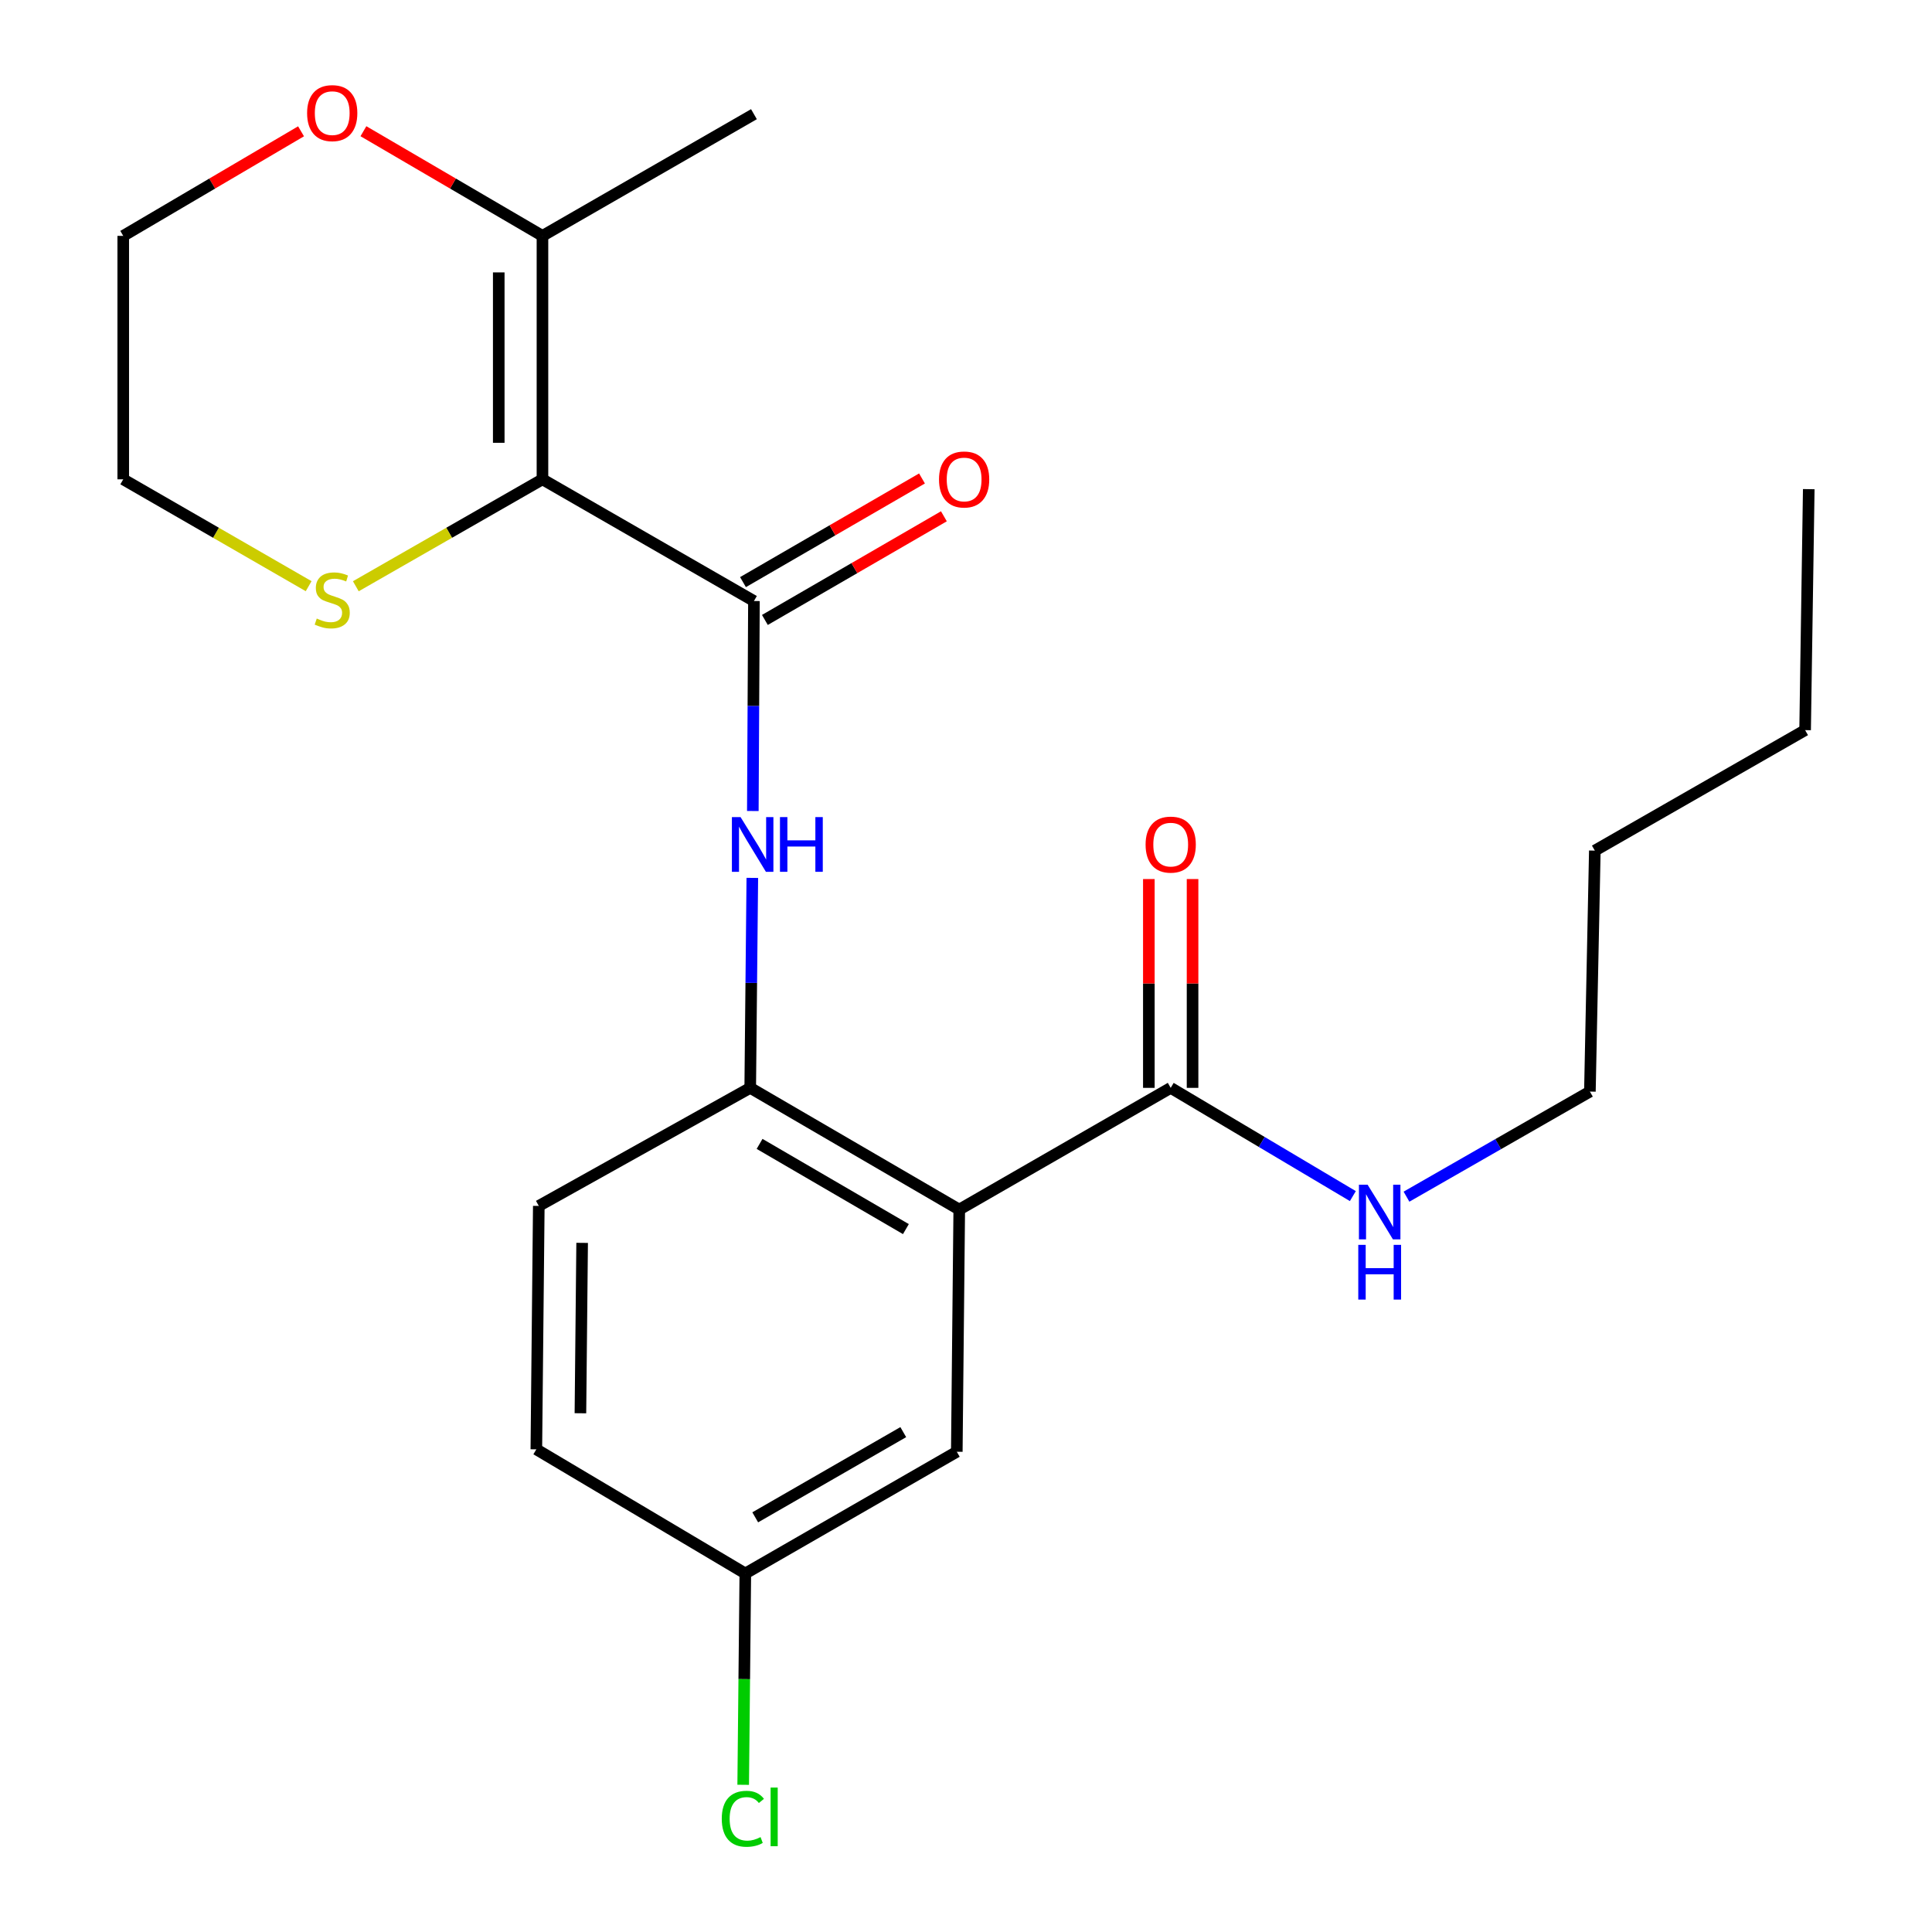 <?xml version='1.0' encoding='iso-8859-1'?>
<svg version='1.1' baseProfile='full'
              xmlns='http://www.w3.org/2000/svg'
                      xmlns:rdkit='http://www.rdkit.org/xml'
                      xmlns:xlink='http://www.w3.org/1999/xlink'
                  xml:space='preserve'
width='1000px' height='1000px' viewBox='0 0 1000 1000'>
<!-- END OF HEADER -->
<rect style='opacity:1.0;fill:#FFFFFF;stroke:none' width='1000' height='1000' x='0' y='0'> </rect>
<path class='bond-0' d='M 280.777,248.093 L 390.238,311.094' style='fill:none;fill-rule:evenodd;stroke:#000000;stroke-width:6px;stroke-linecap:butt;stroke-linejoin:miter;stroke-opacity:1' />
<path class='bond-5' d='M 280.777,248.093 L 280.777,122.09' style='fill:none;fill-rule:evenodd;stroke:#000000;stroke-width:6px;stroke-linecap:butt;stroke-linejoin:miter;stroke-opacity:1' />
<path class='bond-5' d='M 258.151,229.192 L 258.151,140.99' style='fill:none;fill-rule:evenodd;stroke:#000000;stroke-width:6px;stroke-linecap:butt;stroke-linejoin:miter;stroke-opacity:1' />
<path class='bond-6' d='M 280.777,248.093 L 232.475,275.768' style='fill:none;fill-rule:evenodd;stroke:#000000;stroke-width:6px;stroke-linecap:butt;stroke-linejoin:miter;stroke-opacity:1' />
<path class='bond-6' d='M 232.475,275.768 L 184.172,303.442' style='fill:none;fill-rule:evenodd;stroke:#CCCC00;stroke-width:6px;stroke-linecap:butt;stroke-linejoin:miter;stroke-opacity:1' />
<path class='bond-3' d='M 390.238,311.094 L 389.95,365.435' style='fill:none;fill-rule:evenodd;stroke:#000000;stroke-width:6px;stroke-linecap:butt;stroke-linejoin:miter;stroke-opacity:1' />
<path class='bond-3' d='M 389.95,365.435 L 389.663,419.775' style='fill:none;fill-rule:evenodd;stroke:#0000FF;stroke-width:6px;stroke-linecap:butt;stroke-linejoin:miter;stroke-opacity:1' />
<path class='bond-8' d='M 395.907,320.885 L 442.233,294.058' style='fill:none;fill-rule:evenodd;stroke:#000000;stroke-width:6px;stroke-linecap:butt;stroke-linejoin:miter;stroke-opacity:1' />
<path class='bond-8' d='M 442.233,294.058 L 488.558,267.231' style='fill:none;fill-rule:evenodd;stroke:#FF0000;stroke-width:6px;stroke-linecap:butt;stroke-linejoin:miter;stroke-opacity:1' />
<path class='bond-8' d='M 384.568,301.304 L 430.894,274.478' style='fill:none;fill-rule:evenodd;stroke:#000000;stroke-width:6px;stroke-linecap:butt;stroke-linejoin:miter;stroke-opacity:1' />
<path class='bond-8' d='M 430.894,274.478 L 477.22,247.651' style='fill:none;fill-rule:evenodd;stroke:#FF0000;stroke-width:6px;stroke-linecap:butt;stroke-linejoin:miter;stroke-opacity:1' />
<path class='bond-1' d='M 496.506,626.077 L 388.314,563.076' style='fill:none;fill-rule:evenodd;stroke:#000000;stroke-width:6px;stroke-linecap:butt;stroke-linejoin:miter;stroke-opacity:1' />
<path class='bond-1' d='M 468.891,636.18 L 393.157,592.078' style='fill:none;fill-rule:evenodd;stroke:#000000;stroke-width:6px;stroke-linecap:butt;stroke-linejoin:miter;stroke-opacity:1' />
<path class='bond-4' d='M 496.506,626.077 L 605.954,563.076' style='fill:none;fill-rule:evenodd;stroke:#000000;stroke-width:6px;stroke-linecap:butt;stroke-linejoin:miter;stroke-opacity:1' />
<path class='bond-7' d='M 496.506,626.077 L 495.236,751.426' style='fill:none;fill-rule:evenodd;stroke:#000000;stroke-width:6px;stroke-linecap:butt;stroke-linejoin:miter;stroke-opacity:1' />
<path class='bond-2' d='M 388.314,563.076 L 388.856,508.735' style='fill:none;fill-rule:evenodd;stroke:#000000;stroke-width:6px;stroke-linecap:butt;stroke-linejoin:miter;stroke-opacity:1' />
<path class='bond-2' d='M 388.856,508.735 L 389.399,454.395' style='fill:none;fill-rule:evenodd;stroke:#0000FF;stroke-width:6px;stroke-linecap:butt;stroke-linejoin:miter;stroke-opacity:1' />
<path class='bond-11' d='M 388.314,563.076 L 278.879,624.179' style='fill:none;fill-rule:evenodd;stroke:#000000;stroke-width:6px;stroke-linecap:butt;stroke-linejoin:miter;stroke-opacity:1' />
<path class='bond-10' d='M 617.267,563.076 L 617.267,509.035' style='fill:none;fill-rule:evenodd;stroke:#000000;stroke-width:6px;stroke-linecap:butt;stroke-linejoin:miter;stroke-opacity:1' />
<path class='bond-10' d='M 617.267,509.035 L 617.267,454.995' style='fill:none;fill-rule:evenodd;stroke:#FF0000;stroke-width:6px;stroke-linecap:butt;stroke-linejoin:miter;stroke-opacity:1' />
<path class='bond-10' d='M 594.641,563.076 L 594.641,509.035' style='fill:none;fill-rule:evenodd;stroke:#000000;stroke-width:6px;stroke-linecap:butt;stroke-linejoin:miter;stroke-opacity:1' />
<path class='bond-10' d='M 594.641,509.035 L 594.641,454.995' style='fill:none;fill-rule:evenodd;stroke:#FF0000;stroke-width:6px;stroke-linecap:butt;stroke-linejoin:miter;stroke-opacity:1' />
<path class='bond-12' d='M 605.954,563.076 L 653.094,591.086' style='fill:none;fill-rule:evenodd;stroke:#000000;stroke-width:6px;stroke-linecap:butt;stroke-linejoin:miter;stroke-opacity:1' />
<path class='bond-12' d='M 653.094,591.086 L 700.234,619.096' style='fill:none;fill-rule:evenodd;stroke:#0000FF;stroke-width:6px;stroke-linecap:butt;stroke-linejoin:miter;stroke-opacity:1' />
<path class='bond-9' d='M 280.777,122.09 L 234.443,95.002' style='fill:none;fill-rule:evenodd;stroke:#000000;stroke-width:6px;stroke-linecap:butt;stroke-linejoin:miter;stroke-opacity:1' />
<path class='bond-9' d='M 234.443,95.002 L 188.108,67.915' style='fill:none;fill-rule:evenodd;stroke:#FF0000;stroke-width:6px;stroke-linecap:butt;stroke-linejoin:miter;stroke-opacity:1' />
<path class='bond-16' d='M 280.777,122.09 L 390.238,59.101' style='fill:none;fill-rule:evenodd;stroke:#000000;stroke-width:6px;stroke-linecap:butt;stroke-linejoin:miter;stroke-opacity:1' />
<path class='bond-17' d='M 159.756,303.408 L 111.773,275.75' style='fill:none;fill-rule:evenodd;stroke:#CCCC00;stroke-width:6px;stroke-linecap:butt;stroke-linejoin:miter;stroke-opacity:1' />
<path class='bond-17' d='M 111.773,275.75 L 63.791,248.093' style='fill:none;fill-rule:evenodd;stroke:#000000;stroke-width:6px;stroke-linecap:butt;stroke-linejoin:miter;stroke-opacity:1' />
<path class='bond-24' d='M 495.236,751.426 L 385.775,814.428' style='fill:none;fill-rule:evenodd;stroke:#000000;stroke-width:6px;stroke-linecap:butt;stroke-linejoin:miter;stroke-opacity:1' />
<path class='bond-24' d='M 467.53,741.267 L 390.907,785.368' style='fill:none;fill-rule:evenodd;stroke:#000000;stroke-width:6px;stroke-linecap:butt;stroke-linejoin:miter;stroke-opacity:1' />
<path class='bond-23' d='M 155.82,67.963 L 109.805,95.027' style='fill:none;fill-rule:evenodd;stroke:#FF0000;stroke-width:6px;stroke-linecap:butt;stroke-linejoin:miter;stroke-opacity:1' />
<path class='bond-23' d='M 109.805,95.027 L 63.791,122.09' style='fill:none;fill-rule:evenodd;stroke:#000000;stroke-width:6px;stroke-linecap:butt;stroke-linejoin:miter;stroke-opacity:1' />
<path class='bond-14' d='M 278.879,624.179 L 277.609,750.169' style='fill:none;fill-rule:evenodd;stroke:#000000;stroke-width:6px;stroke-linecap:butt;stroke-linejoin:miter;stroke-opacity:1' />
<path class='bond-14' d='M 301.313,643.306 L 300.425,731.499' style='fill:none;fill-rule:evenodd;stroke:#000000;stroke-width:6px;stroke-linecap:butt;stroke-linejoin:miter;stroke-opacity:1' />
<path class='bond-19' d='M 727.995,619.396 L 775.461,592.197' style='fill:none;fill-rule:evenodd;stroke:#0000FF;stroke-width:6px;stroke-linecap:butt;stroke-linejoin:miter;stroke-opacity:1' />
<path class='bond-19' d='M 775.461,592.197 L 822.927,564.999' style='fill:none;fill-rule:evenodd;stroke:#000000;stroke-width:6px;stroke-linecap:butt;stroke-linejoin:miter;stroke-opacity:1' />
<path class='bond-13' d='M 385.775,814.428 L 277.609,750.169' style='fill:none;fill-rule:evenodd;stroke:#000000;stroke-width:6px;stroke-linecap:butt;stroke-linejoin:miter;stroke-opacity:1' />
<path class='bond-15' d='M 385.775,814.428 L 385.224,869.118' style='fill:none;fill-rule:evenodd;stroke:#000000;stroke-width:6px;stroke-linecap:butt;stroke-linejoin:miter;stroke-opacity:1' />
<path class='bond-15' d='M 385.224,869.118 L 384.673,923.809' style='fill:none;fill-rule:evenodd;stroke:#00CC00;stroke-width:6px;stroke-linecap:butt;stroke-linejoin:miter;stroke-opacity:1' />
<path class='bond-18' d='M 63.791,248.093 L 63.791,122.09' style='fill:none;fill-rule:evenodd;stroke:#000000;stroke-width:6px;stroke-linecap:butt;stroke-linejoin:miter;stroke-opacity:1' />
<path class='bond-20' d='M 822.927,564.999 L 825.479,440.278' style='fill:none;fill-rule:evenodd;stroke:#000000;stroke-width:6px;stroke-linecap:butt;stroke-linejoin:miter;stroke-opacity:1' />
<path class='bond-21' d='M 825.479,440.278 L 934.323,377.917' style='fill:none;fill-rule:evenodd;stroke:#000000;stroke-width:6px;stroke-linecap:butt;stroke-linejoin:miter;stroke-opacity:1' />
<path class='bond-22' d='M 934.323,377.917 L 936.209,253.184' style='fill:none;fill-rule:evenodd;stroke:#000000;stroke-width:6px;stroke-linecap:butt;stroke-linejoin:miter;stroke-opacity:1' />
<path  class='atom-4' d='M 383.311 422.925
L 392.591 437.925
Q 393.511 439.405, 394.991 442.085
Q 396.471 444.765, 396.551 444.925
L 396.551 422.925
L 400.311 422.925
L 400.311 451.245
L 396.431 451.245
L 386.471 434.845
Q 385.311 432.925, 384.071 430.725
Q 382.871 428.525, 382.511 427.845
L 382.511 451.245
L 378.831 451.245
L 378.831 422.925
L 383.311 422.925
' fill='#0000FF'/>
<path  class='atom-4' d='M 403.711 422.925
L 407.551 422.925
L 407.551 434.965
L 422.031 434.965
L 422.031 422.925
L 425.871 422.925
L 425.871 451.245
L 422.031 451.245
L 422.031 438.165
L 407.551 438.165
L 407.551 451.245
L 403.711 451.245
L 403.711 422.925
' fill='#0000FF'/>
<path  class='atom-7' d='M 163.957 320.161
Q 164.277 320.281, 165.597 320.841
Q 166.917 321.401, 168.357 321.761
Q 169.837 322.081, 171.277 322.081
Q 173.957 322.081, 175.517 320.801
Q 177.077 319.481, 177.077 317.201
Q 177.077 315.641, 176.277 314.681
Q 175.517 313.721, 174.317 313.201
Q 173.117 312.681, 171.117 312.081
Q 168.597 311.321, 167.077 310.601
Q 165.597 309.881, 164.517 308.361
Q 163.477 306.841, 163.477 304.281
Q 163.477 300.721, 165.877 298.521
Q 168.317 296.321, 173.117 296.321
Q 176.397 296.321, 180.117 297.881
L 179.197 300.961
Q 175.797 299.561, 173.237 299.561
Q 170.477 299.561, 168.957 300.721
Q 167.437 301.841, 167.477 303.801
Q 167.477 305.321, 168.237 306.241
Q 169.037 307.161, 170.157 307.681
Q 171.317 308.201, 173.237 308.801
Q 175.797 309.601, 177.317 310.401
Q 178.837 311.201, 179.917 312.841
Q 181.037 314.441, 181.037 317.201
Q 181.037 321.121, 178.397 323.241
Q 175.797 325.321, 171.437 325.321
Q 168.917 325.321, 166.997 324.761
Q 165.117 324.241, 162.877 323.321
L 163.957 320.161
' fill='#CCCC00'/>
<path  class='atom-9' d='M 486.032 248.173
Q 486.032 241.373, 489.392 237.573
Q 492.752 233.773, 499.032 233.773
Q 505.312 233.773, 508.672 237.573
Q 512.032 241.373, 512.032 248.173
Q 512.032 255.053, 508.632 258.973
Q 505.232 262.853, 499.032 262.853
Q 492.792 262.853, 489.392 258.973
Q 486.032 255.093, 486.032 248.173
M 499.032 259.653
Q 503.352 259.653, 505.672 256.773
Q 508.032 253.853, 508.032 248.173
Q 508.032 242.613, 505.672 239.813
Q 503.352 236.973, 499.032 236.973
Q 494.712 236.973, 492.352 239.773
Q 490.032 242.573, 490.032 248.173
Q 490.032 253.893, 492.352 256.773
Q 494.712 259.653, 499.032 259.653
' fill='#FF0000'/>
<path  class='atom-10' d='M 158.957 58.552
Q 158.957 51.752, 162.317 47.952
Q 165.677 44.152, 171.957 44.152
Q 178.237 44.152, 181.597 47.952
Q 184.957 51.752, 184.957 58.552
Q 184.957 65.432, 181.557 69.352
Q 178.157 73.232, 171.957 73.232
Q 165.717 73.232, 162.317 69.352
Q 158.957 65.472, 158.957 58.552
M 171.957 70.032
Q 176.277 70.032, 178.597 67.152
Q 180.957 64.232, 180.957 58.552
Q 180.957 52.992, 178.597 50.192
Q 176.277 47.352, 171.957 47.352
Q 167.637 47.352, 165.277 50.152
Q 162.957 52.952, 162.957 58.552
Q 162.957 64.272, 165.277 67.152
Q 167.637 70.032, 171.957 70.032
' fill='#FF0000'/>
<path  class='atom-11' d='M 592.954 437.165
Q 592.954 430.365, 596.314 426.565
Q 599.674 422.765, 605.954 422.765
Q 612.234 422.765, 615.594 426.565
Q 618.954 430.365, 618.954 437.165
Q 618.954 444.045, 615.554 447.965
Q 612.154 451.845, 605.954 451.845
Q 599.714 451.845, 596.314 447.965
Q 592.954 444.085, 592.954 437.165
M 605.954 448.645
Q 610.274 448.645, 612.594 445.765
Q 614.954 442.845, 614.954 437.165
Q 614.954 431.605, 612.594 428.805
Q 610.274 425.965, 605.954 425.965
Q 601.634 425.965, 599.274 428.765
Q 596.954 431.565, 596.954 437.165
Q 596.954 442.885, 599.274 445.765
Q 601.634 448.645, 605.954 448.645
' fill='#FF0000'/>
<path  class='atom-13' d='M 707.86 613.187
L 717.14 628.187
Q 718.06 629.667, 719.54 632.347
Q 721.02 635.027, 721.1 635.187
L 721.1 613.187
L 724.86 613.187
L 724.86 641.507
L 720.98 641.507
L 711.02 625.107
Q 709.86 623.187, 708.62 620.987
Q 707.42 618.787, 707.06 618.107
L 707.06 641.507
L 703.38 641.507
L 703.38 613.187
L 707.86 613.187
' fill='#0000FF'/>
<path  class='atom-13' d='M 703.04 644.339
L 706.88 644.339
L 706.88 656.379
L 721.36 656.379
L 721.36 644.339
L 725.2 644.339
L 725.2 672.659
L 721.36 672.659
L 721.36 659.579
L 706.88 659.579
L 706.88 672.659
L 703.04 672.659
L 703.04 644.339
' fill='#0000FF'/>
<path  class='atom-16' d='M 373.586 941.399
Q 373.586 934.359, 376.866 930.679
Q 380.186 926.959, 386.466 926.959
Q 392.306 926.959, 395.426 931.079
L 392.786 933.239
Q 390.506 930.239, 386.466 930.239
Q 382.186 930.239, 379.906 933.119
Q 377.666 935.959, 377.666 941.399
Q 377.666 946.999, 379.986 949.879
Q 382.346 952.759, 386.906 952.759
Q 390.026 952.759, 393.666 950.879
L 394.786 953.879
Q 393.306 954.839, 391.066 955.399
Q 388.826 955.959, 386.346 955.959
Q 380.186 955.959, 376.866 952.199
Q 373.586 948.439, 373.586 941.399
' fill='#00CC00'/>
<path  class='atom-16' d='M 398.866 925.239
L 402.546 925.239
L 402.546 955.599
L 398.866 955.599
L 398.866 925.239
' fill='#00CC00'/>
</svg>
